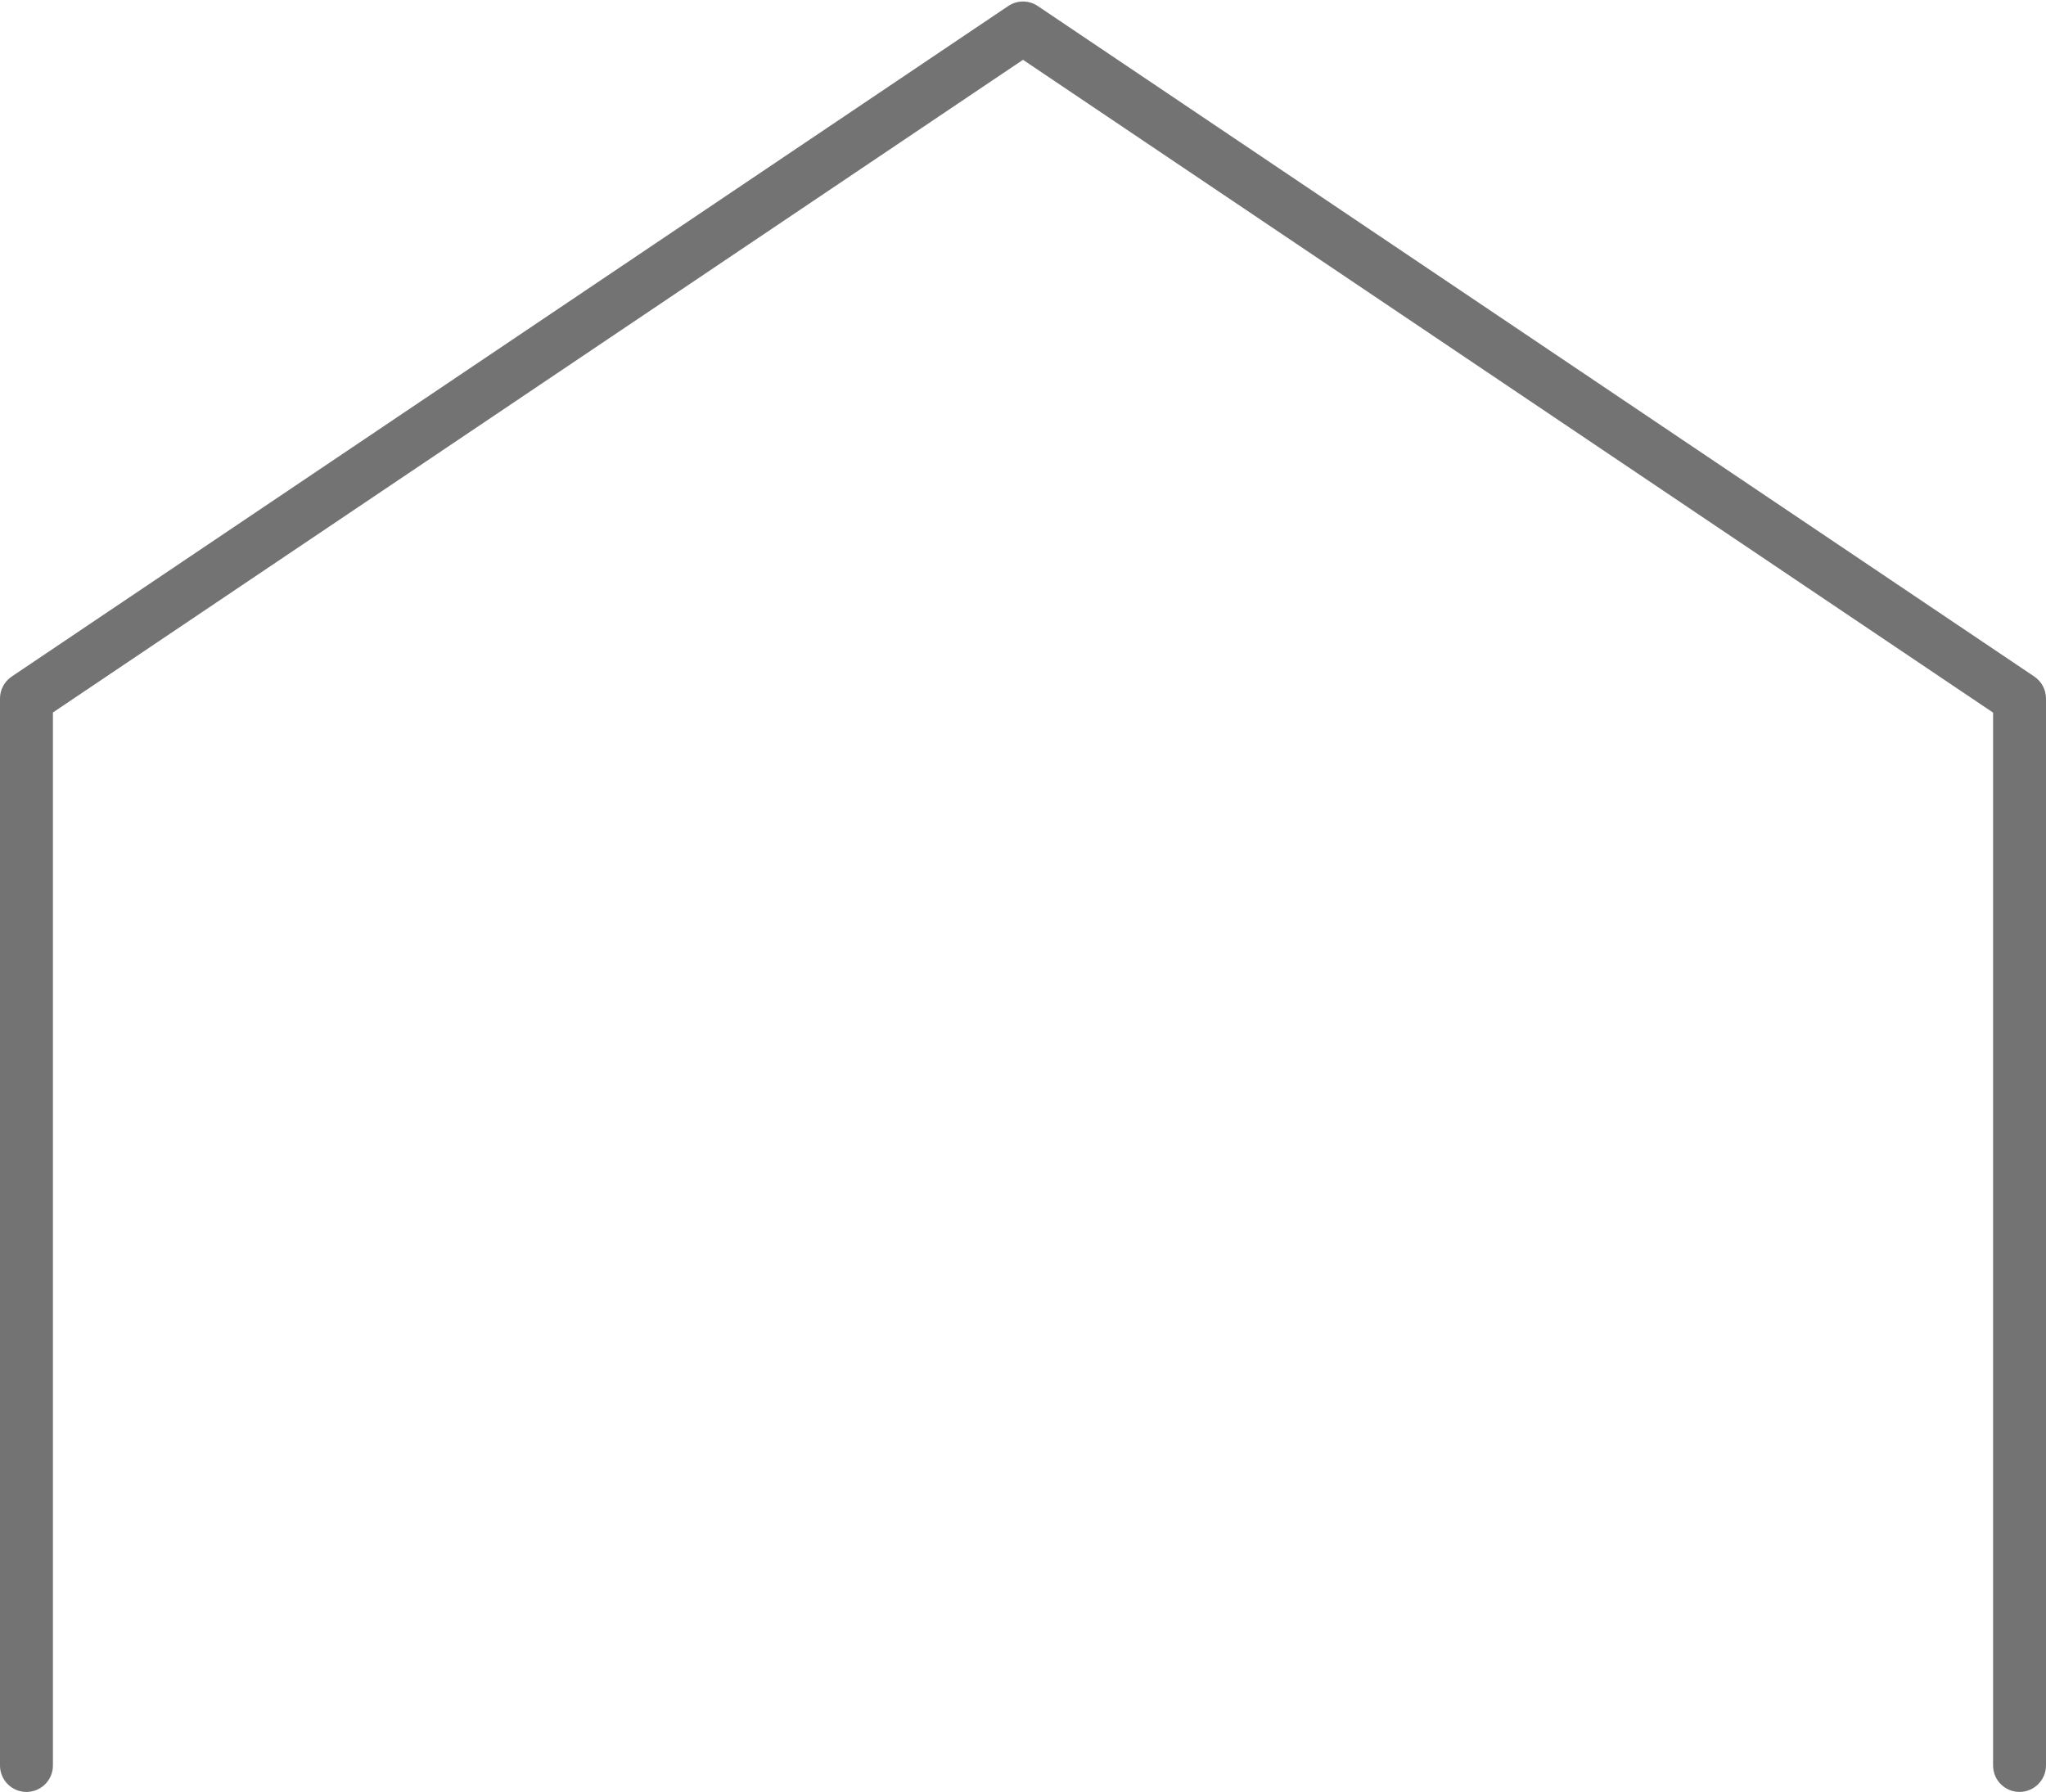 <?xml version="1.0" encoding="UTF-8" standalone="no"?><svg xmlns="http://www.w3.org/2000/svg" xmlns:xlink="http://www.w3.org/1999/xlink" fill="#000000" height="1456.2" preserveAspectRatio="xMidYMid meet" version="1" viewBox="418.8 521.3 1662.4 1456.2" width="1662.4" zoomAndPan="magnify"><g id="change1_1"><path d="M2059.7,1977.5c-11.9,0-21.5-9.6-21.5-21.5v-855.6L1250,569.9l-788.2,530.4V1956 c0,11.9-9.6,21.5-21.5,21.5s-21.5-9.6-21.5-21.5v-867.1c0-7.2,3.6-13.8,9.5-17.8L1238,526.2c7.3-4.9,16.7-4.9,24,0l809.7,544.9 c5.9,4,9.5,10.7,9.5,17.8V1956C2081.2,1967.8,2071.5,1977.5,2059.7,1977.5z" fill="#737373"/></g></svg>